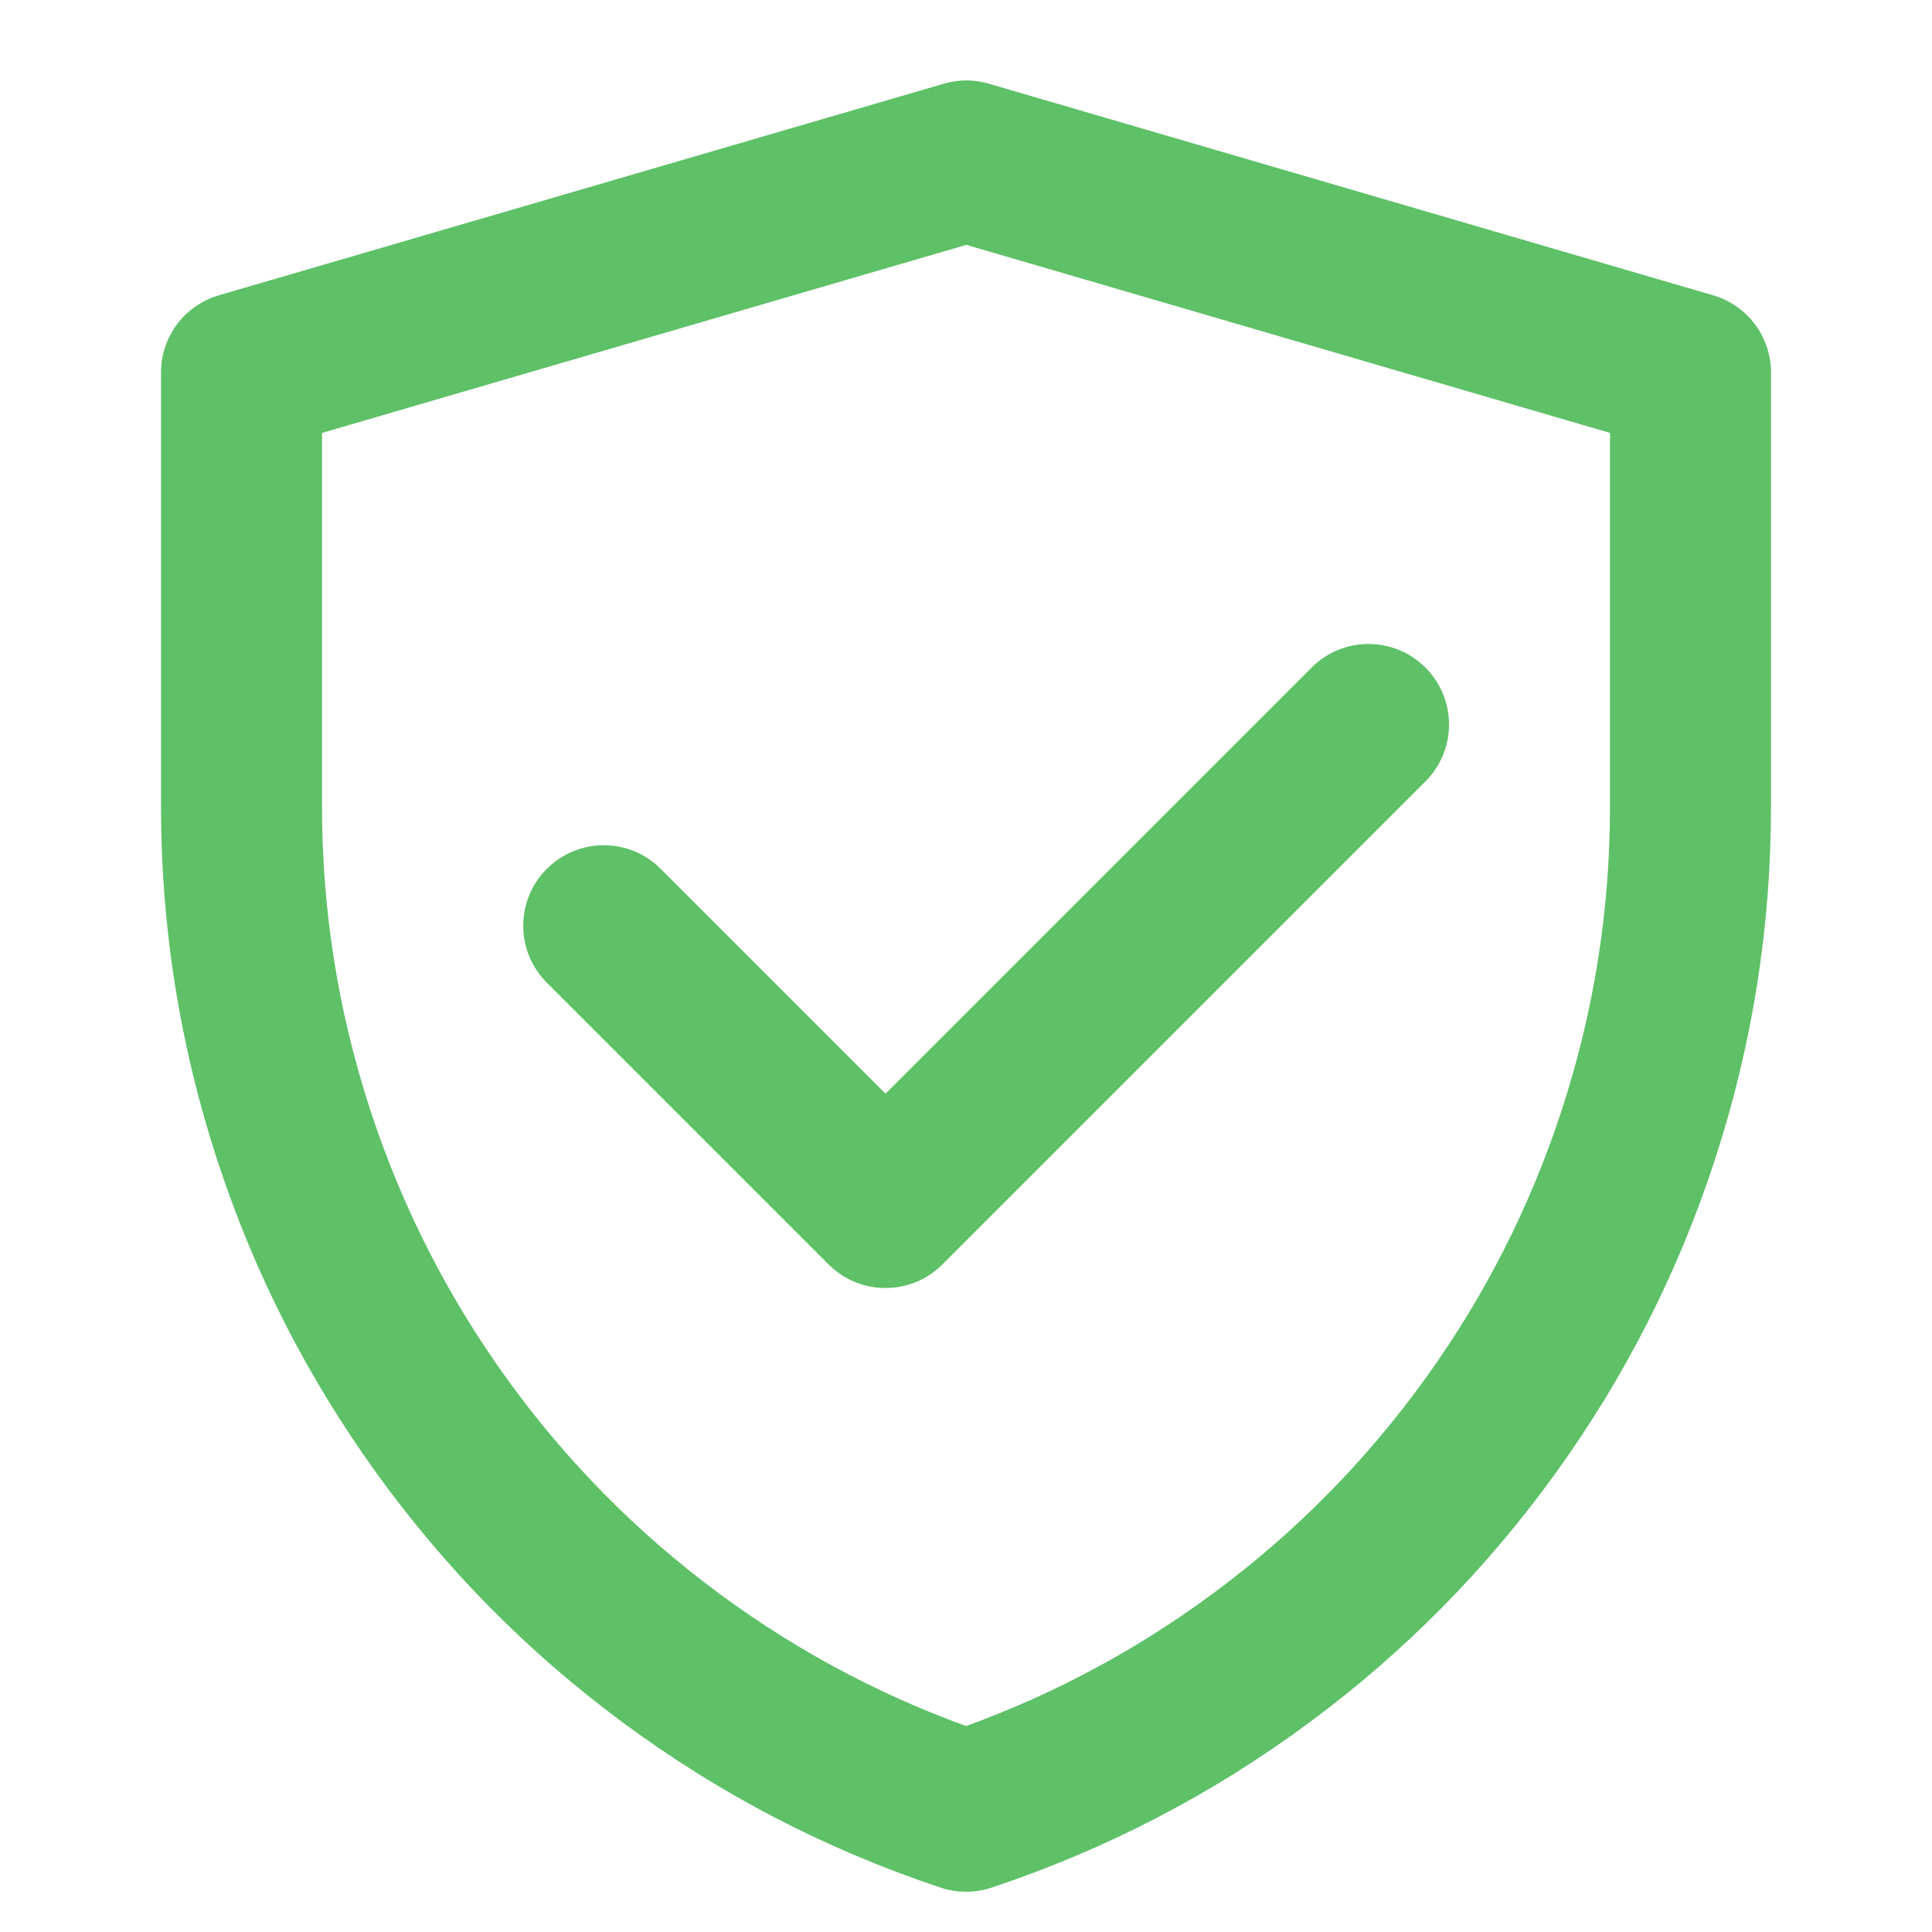 <?xml version="1.0" encoding="utf-8" ?>
<svg xmlns="http://www.w3.org/2000/svg" xmlns:xlink="http://www.w3.org/1999/xlink" width="24" height="24" viewBox="0 0 24 24">
	<defs>
		<clipPath id="clipPath7072665293">
			<path transform="matrix(1 0 0 1 0 0)" d="M0 0L24 0L24 24L0 24L0 0Z" fill-rule="nonzero"/>
		</clipPath>
	</defs>
	<g clip-path="url(#clipPath7072665293)">
		<path transform="matrix(1 0 0 1 3 2)" d="M-0.28 1.668L8.724 -0.96Q9.004 -1.042 9.285 -0.96L18.28 1.668Q18.358 1.691 18.43 1.725Q18.503 1.76 18.57 1.806Q18.636 1.852 18.694 1.908Q18.752 1.964 18.8 2.028Q18.849 2.092 18.886 2.164Q18.923 2.235 18.949 2.312Q18.974 2.388 18.987 2.468Q19 2.547 19 2.628L19 8.017Q19 10.276 18.3 12.416Q17.616 14.508 16.327 16.296Q15.038 18.084 13.27 19.394Q11.46 20.735 9.317 21.449Q9.164 21.5 9.001 21.5Q8.839 21.5 8.685 21.449Q6.542 20.735 4.732 19.394Q2.963 18.084 1.674 16.295Q0.384 14.507 -0.3 12.415Q-1 10.274 -1 8.014L-1 2.628Q-1 2.547 -0.987 2.468Q-0.974 2.388 -0.949 2.312Q-0.923 2.235 -0.886 2.164Q-0.848 2.092 -0.8 2.028Q-0.752 1.963 -0.694 1.907Q-0.636 1.852 -0.569 1.806Q-0.503 1.76 -0.43 1.725Q-0.358 1.69 -0.28 1.668ZM0.28 3.588L0 2.628L1 2.628L1 8.014Q1 9.955 1.601 11.793Q2.189 13.589 3.296 15.126Q4.404 16.662 5.922 17.787Q7.476 18.938 9.317 19.552L9.001 20.5L8.685 19.552Q10.526 18.938 12.079 17.787Q13.597 16.662 14.705 15.126Q15.812 13.591 16.399 11.794Q17 9.957 17 8.017L17 2.628L18 2.628L17.72 3.588L8.724 0.96L9.004 0L9.284 0.96L0.28 3.588Z" fill-rule="nonzero" fill="rgb(94, 192, 103)"/>
		<path transform="matrix(1 0 0 1 7.5 9)" d="M10.207 -0.707C9.817 -1.098 9.183 -1.098 8.793 -0.707L3.5 4.586L0.707 1.793C0.317 1.402 -0.317 1.402 -0.707 1.793C-1.098 2.183 -1.098 2.817 -0.707 3.207L2.793 6.707Q2.934 6.848 3.117 6.924Q3.301 7 3.5 7Q3.699 7 3.883 6.924Q4.066 6.848 4.207 6.707L10.207 0.707C10.598 0.317 10.598 -0.317 10.207 -0.707Z" fill-rule="evenodd" fill="rgb(94, 192, 103)"/>
	</g>
</svg>
